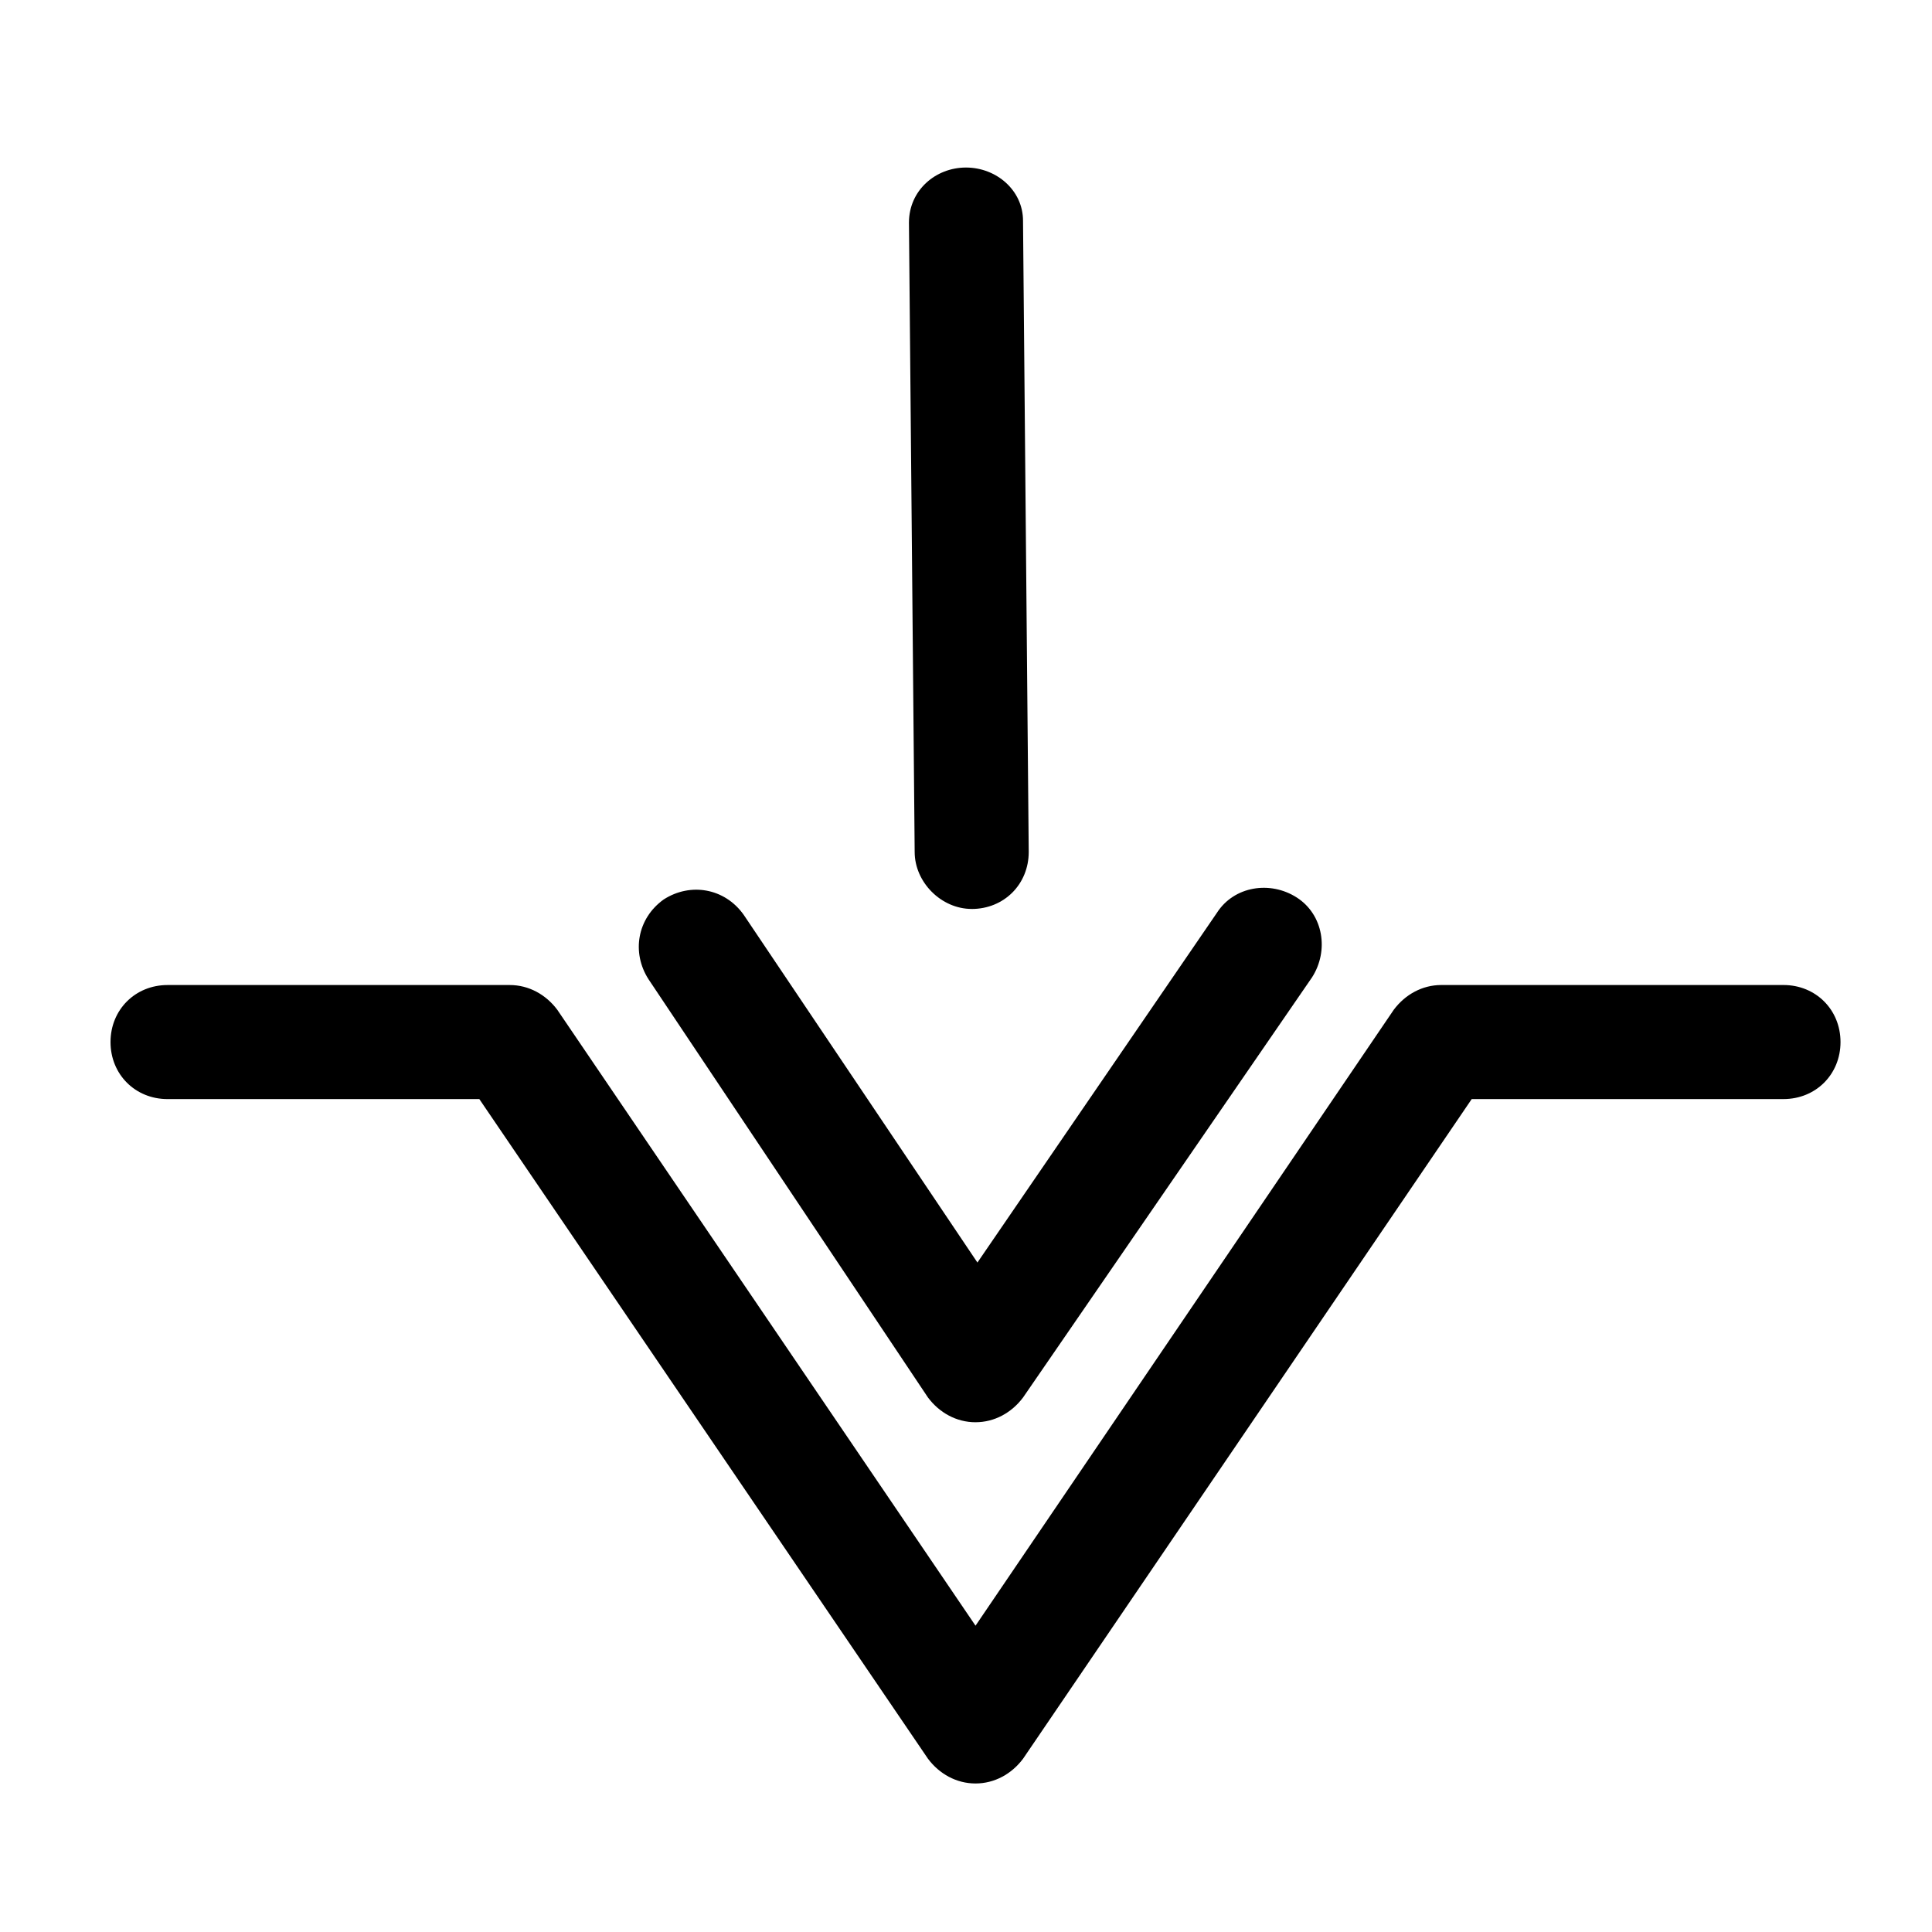 <?xml version="1.0" encoding="UTF-8"?>
<!-- Uploaded to: ICON Repo, www.svgrepo.com, Generator: ICON Repo Mixer Tools -->
<svg fill="#000000" width="800px" height="800px" version="1.1" viewBox="144 144 512 512" xmlns="http://www.w3.org/2000/svg">
 <g>
  <path d="m402.52 616.64c-5.039 0-9.574-2.519-12.594-6.551l-118.9-174.82h-82.625c-8.566 0-15.113-6.551-15.113-15.113 0-8.566 6.551-15.113 15.113-15.113h90.688c5.039 0 9.574 2.519 12.594 6.551l110.84 163.23 110.84-163.23c3.019-4.035 7.555-6.555 12.59-6.555h90.688c8.566 0 15.113 6.551 15.113 15.113 0 8.566-6.551 15.113-15.113 15.113l-82.625 0.004-118.9 174.82c-3.023 4.031-7.559 6.551-12.598 6.551z"/>
  <path d="m402.52 520.91c-5.039 0-9.574-2.519-12.594-6.551l-74.059-110.84c-4.535-7.055-3.023-16.121 4.031-21.16 7.055-4.535 16.121-3.023 21.16 4.031l61.969 92.195 63.48-92.699c4.535-7.055 14.105-8.566 21.16-4.031 7.055 4.535 8.566 14.105 4.031 21.16l-76.582 111.34c-3.023 4.031-7.559 6.551-12.598 6.551z"/>
  <path d="m401.51 384.88c-8.062 0-15.113-7.055-15.113-15.113l-1.516-166.76c0-8.562 7.055-14.609 15.117-14.609s15.113 6.047 15.113 14.105l1.512 167.27c0 8.566-6.551 15.113-15.113 15.113z"/>
 </g>
</svg>